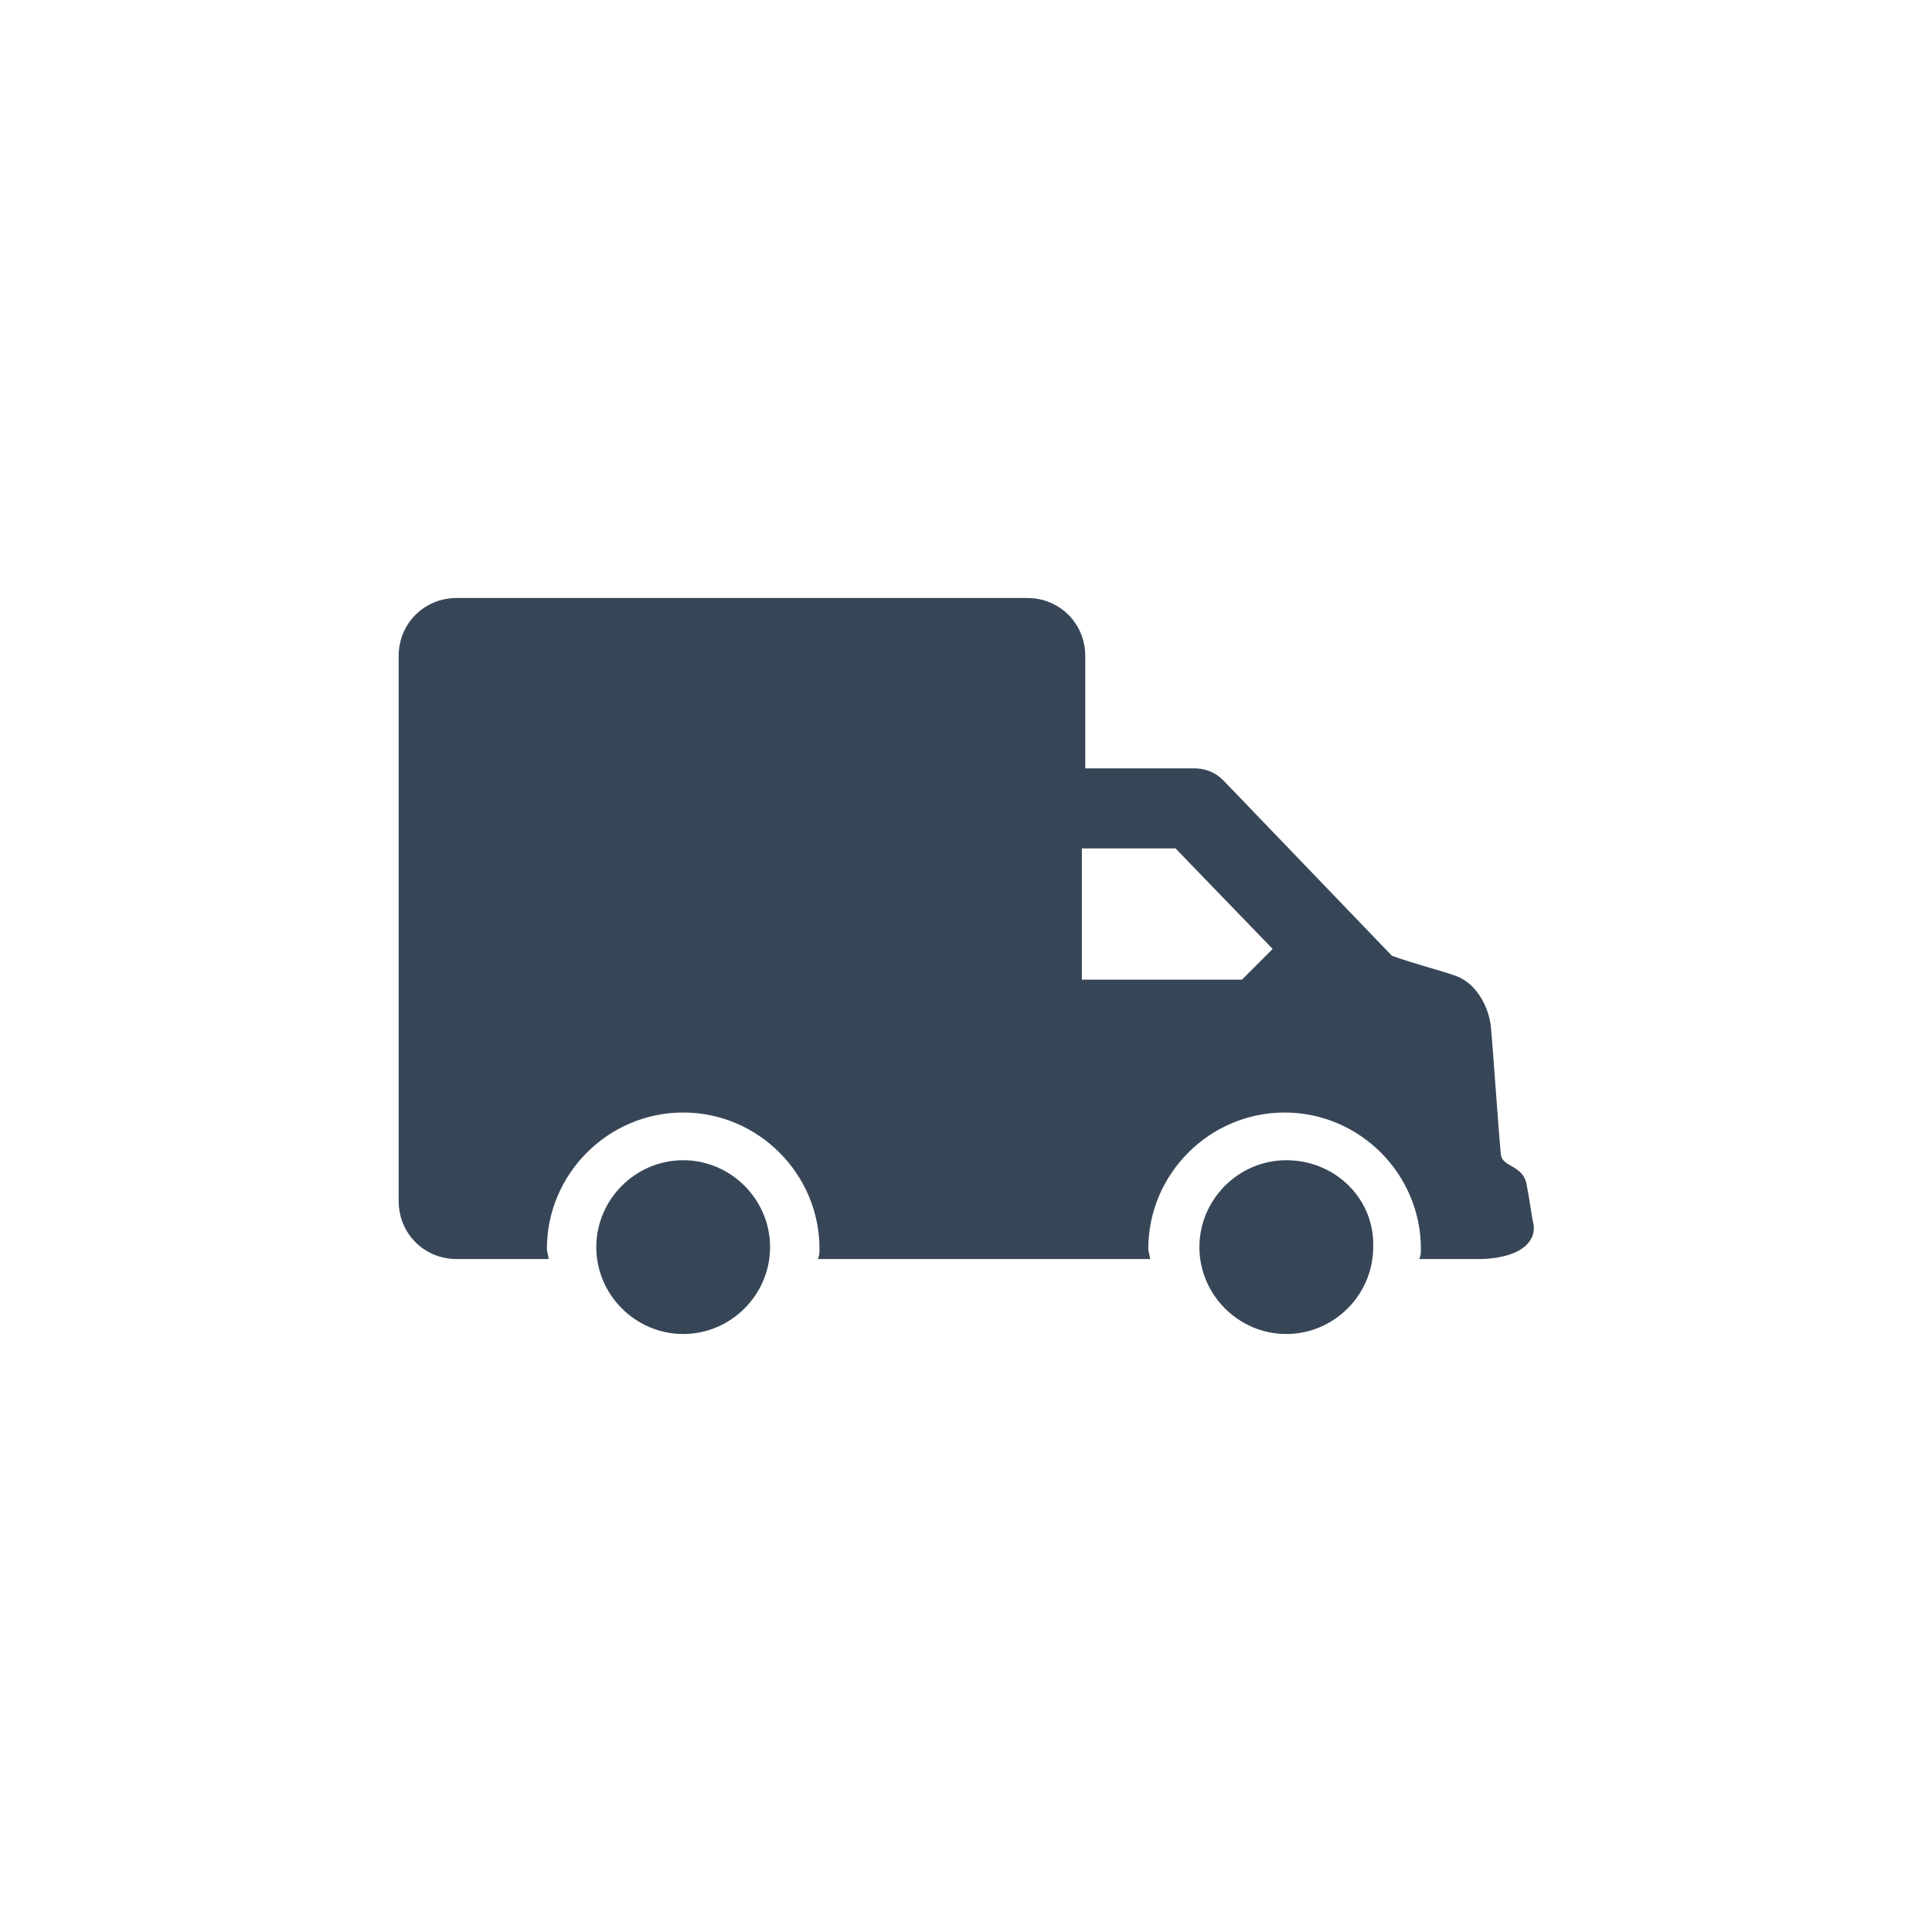 <svg xmlns="http://www.w3.org/2000/svg" xmlns:xlink="http://www.w3.org/1999/xlink" id="Layer_1" x="0px" y="0px" viewBox="0 0 113.4 113.4" style="enable-background:new 0 0 113.4 113.4;" xml:space="preserve"><style type="text/css">	.st0{fill:#374657;}	.st1{fill:#39A8E0;}</style><path class="st0" d="M75.5,68.1c-2.8,0-5.1,2.3-5.1,5.1c0,2.8,2.3,5.1,5.1,5.1c2.8,0,5.1-2.3,5.1-5.1C80.7,70.4,78.4,68.1,75.5,68.1 z M40.1,68.1c-2.8,0-5.1,2.3-5.1,5.1c0,2.8,2.3,5.1,5.1,5.1c2.8,0,5.1-2.3,5.1-5.1C45.2,70.4,42.9,68.1,40.1,68.1z M90,71.8 c-0.1-0.4-0.2-1.3-0.4-2.3c-0.2-1.1-1.4-1-1.5-1.7c-0.1-0.8-0.5-6.7-0.6-7.6c-0.1-0.9-0.7-2.4-2-2.9c-0.8-0.3-2.4-0.7-3.8-1.2 l-9.9-10.3c-0.5-0.5-1.1-0.7-1.7-0.7h-6.4v-6.6c0-1.9-1.5-3.4-3.4-3.4H26.8c-1.9,0-3.4,1.5-3.4,3.4v32c0,1.9,1.5,3.4,3.4,3.4h5.4 c0-0.2-0.1-0.4-0.1-0.6c0-4.4,3.6-8,8-8s8,3.6,8,8c0,0.2,0,0.4-0.1,0.6h19.5c0-0.2-0.1-0.4-0.1-0.6c0-4.4,3.6-8,8-8c4.4,0,8,3.6,8,8 c0,0.2,0,0.4-0.1,0.6H87C89.5,73.8,90.2,72.7,90,71.8z M72.9,57.5h-9.4v-7.7H69l5.7,5.9L72.9,57.5z"></path></svg>